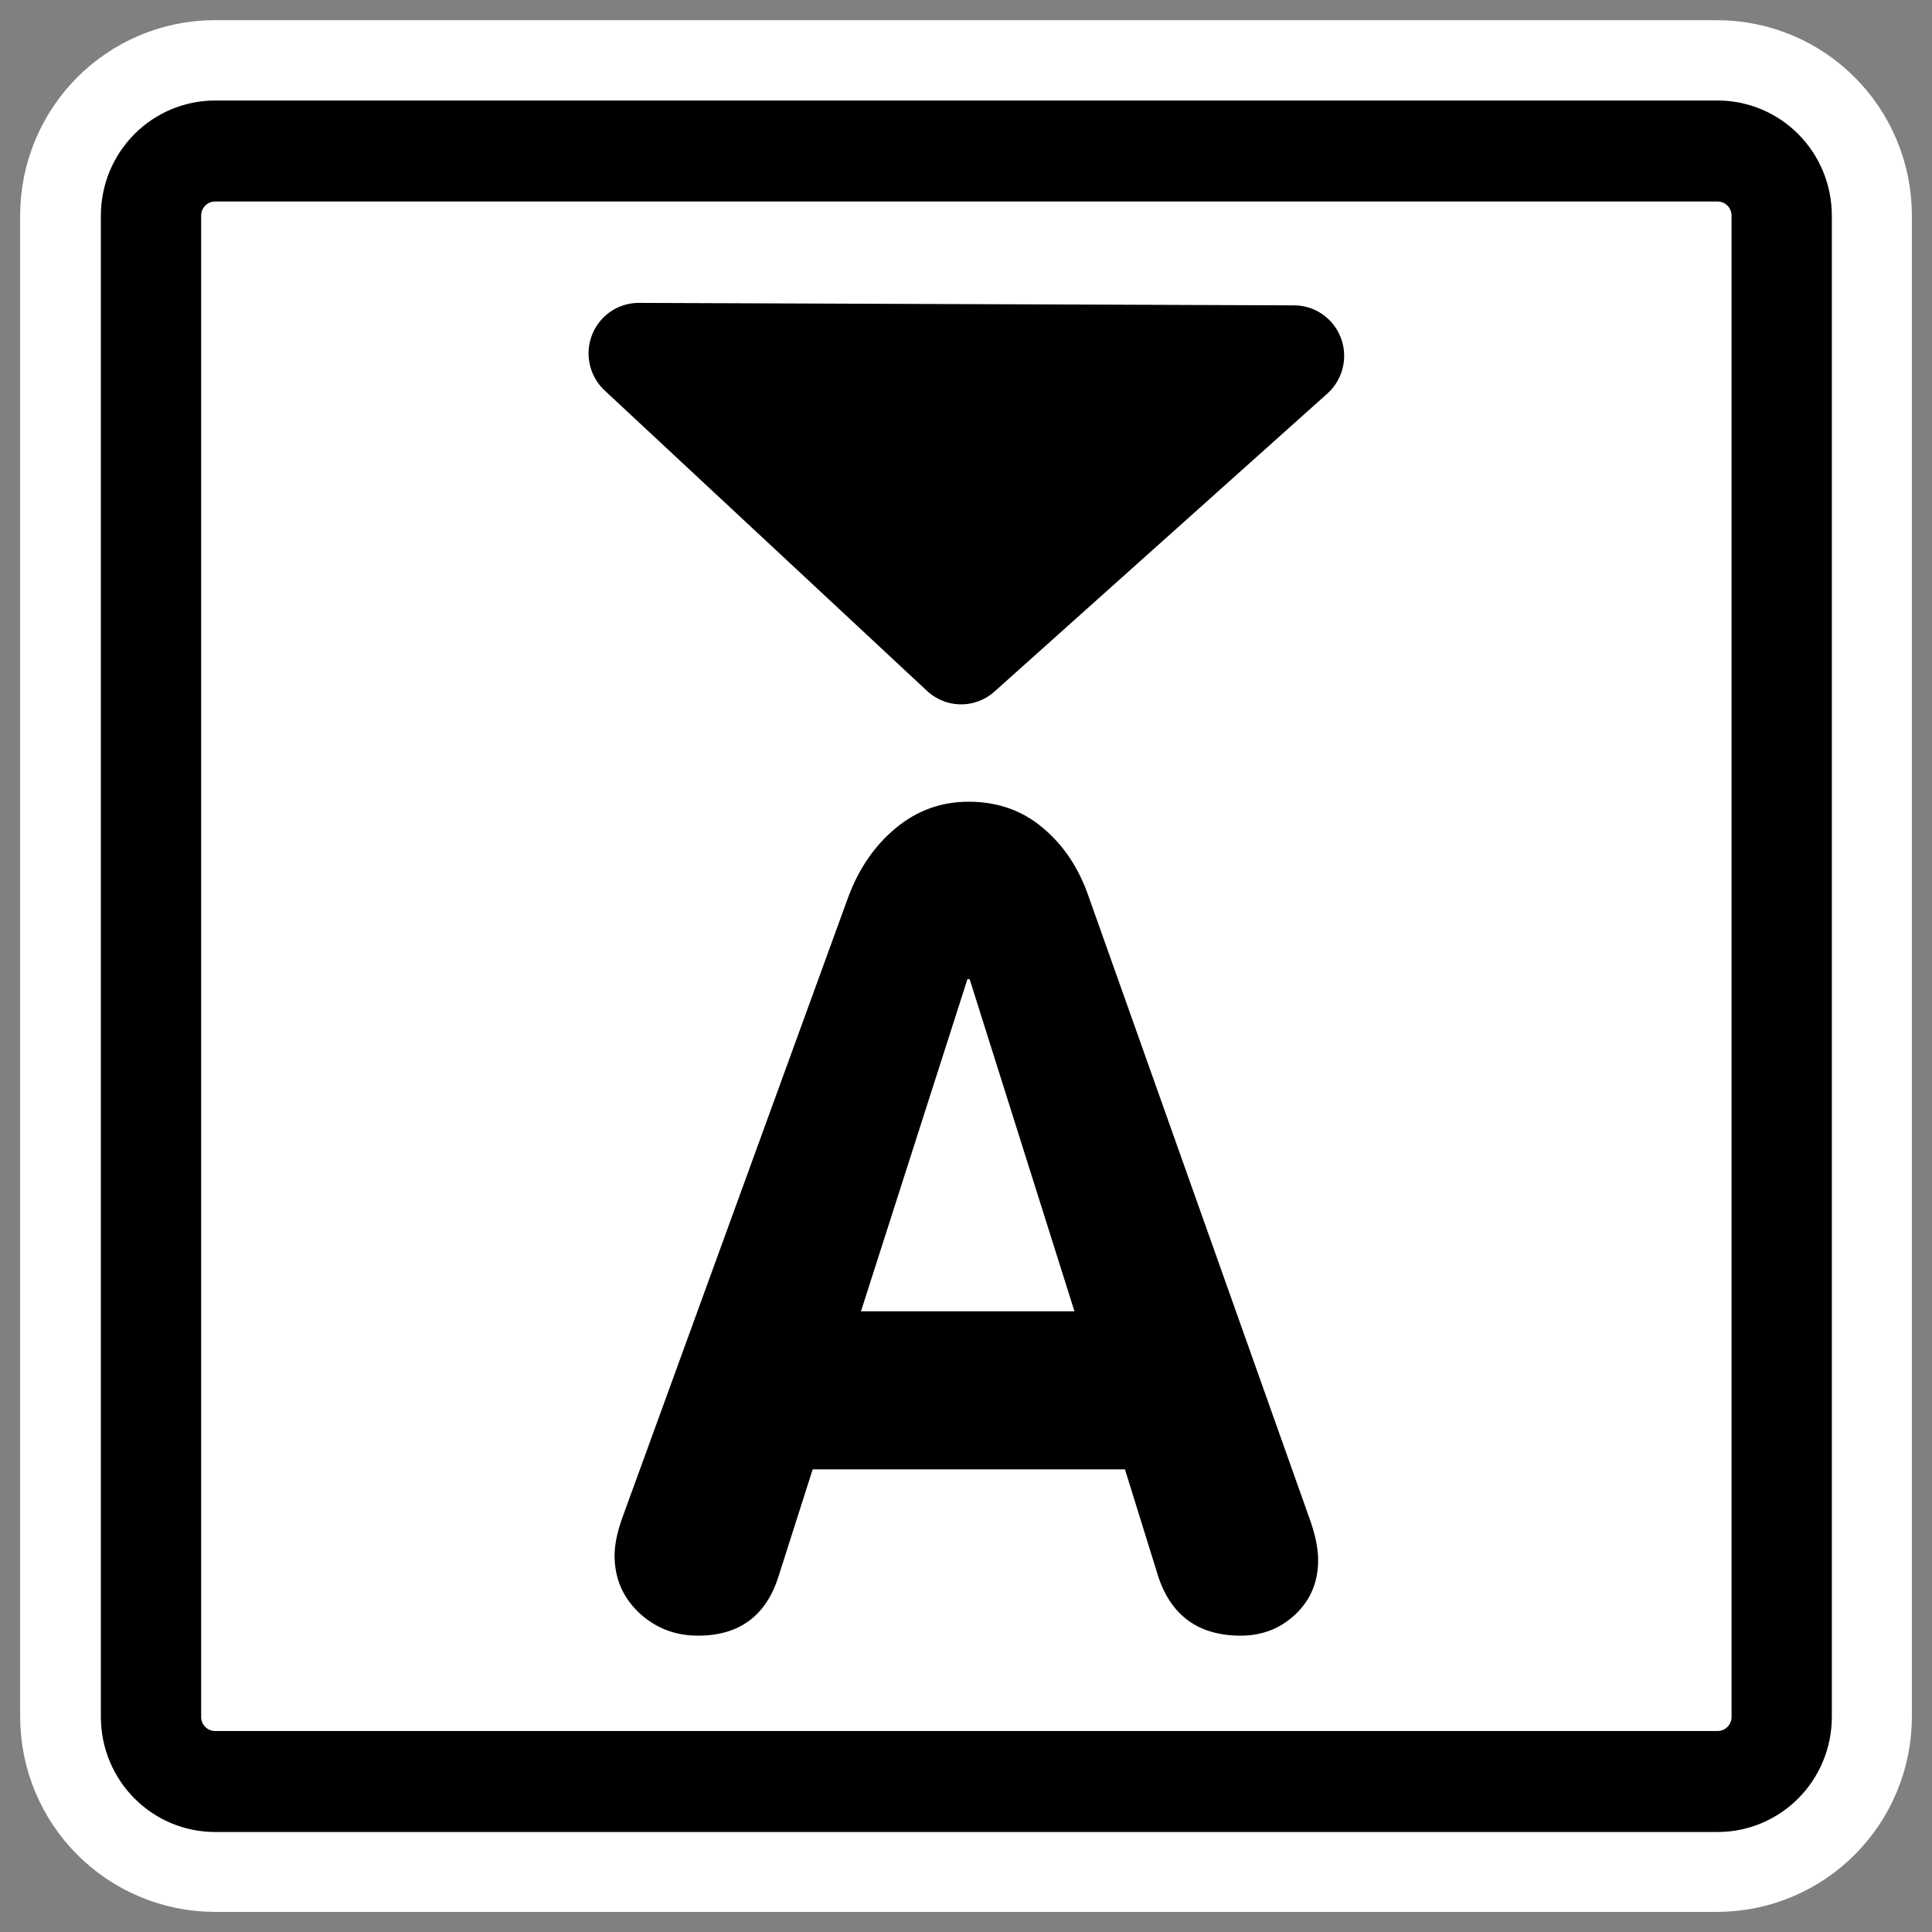 <?xml version="1.0" encoding="UTF-8"?>
<svg _SVGFile__filename="oldscale/actions/sub.svg" version="1.0" viewBox="0 0 60 60" xmlns="http://www.w3.org/2000/svg">
<rect x="0" y="0" width="60" height="60" fill="#808080" stroke="none"/>
<path d="m6.683 4.688c-1.105 0-1.995 0.896-1.995 2.01v46.606c0 1.113 0.89 2.009 1.995 2.009h46.634c1.106 0 1.996-0.896 1.996-2.009v-46.606c0-1.113-0.89-2.009-1.996-2.009h-46.634z" fill="none" stroke="#fff" stroke-linejoin="round" stroke-width="8.125"/>
<g transform="matrix(.998 0 0 1.005 .02 -.453)">
<path d="m6.679 5.117c-1.108 0-2 0.892-2 2v46.384c0 1.109 0.892 2.001 2 2.001h46.744c1.108 0 2-0.892 2-2v-46.384c0-1.109-0.892-2.001-2-2.001h-46.744z" fill="#fff" fill-rule="evenodd" stroke="#000" stroke-linejoin="round" stroke-width="3.121"/>
<path d="m19.343 47.358 7.036-19.195c0.33-0.877 0.82-1.583 1.469-2.118 0.66-0.547 1.417-0.82 2.271-0.82 0.9 0 1.668 0.268 2.306 0.803 0.649 0.535 1.127 1.247 1.434 2.135l6.865 19.195c0.183 0.501 0.274 0.933 0.274 1.298 0 0.683-0.239 1.246-0.718 1.69-0.466 0.433-1.03 0.649-1.69 0.649-1.298 0-2.152-0.603-2.562-1.81l-1.042-3.33h-9.717l-1.059 3.296c-0.387 1.23-1.224 1.844-2.51 1.844-0.717 0-1.332-0.239-1.844-0.717-0.501-0.478-0.752-1.064-0.752-1.759 0-0.33 0.08-0.717 0.239-1.161zm10.742-16.651-3.313 10.264h6.643l-3.262-10.264h-0.068z" stroke-width=".746"/>
<path d="m40.247 11.447-10.359 9.209-10.033-9.285 20.392 0.076z" fill-rule="evenodd" stroke="#000" stroke-linecap="round" stroke-linejoin="round" stroke-width="3.121"/>
</g>
</svg>

